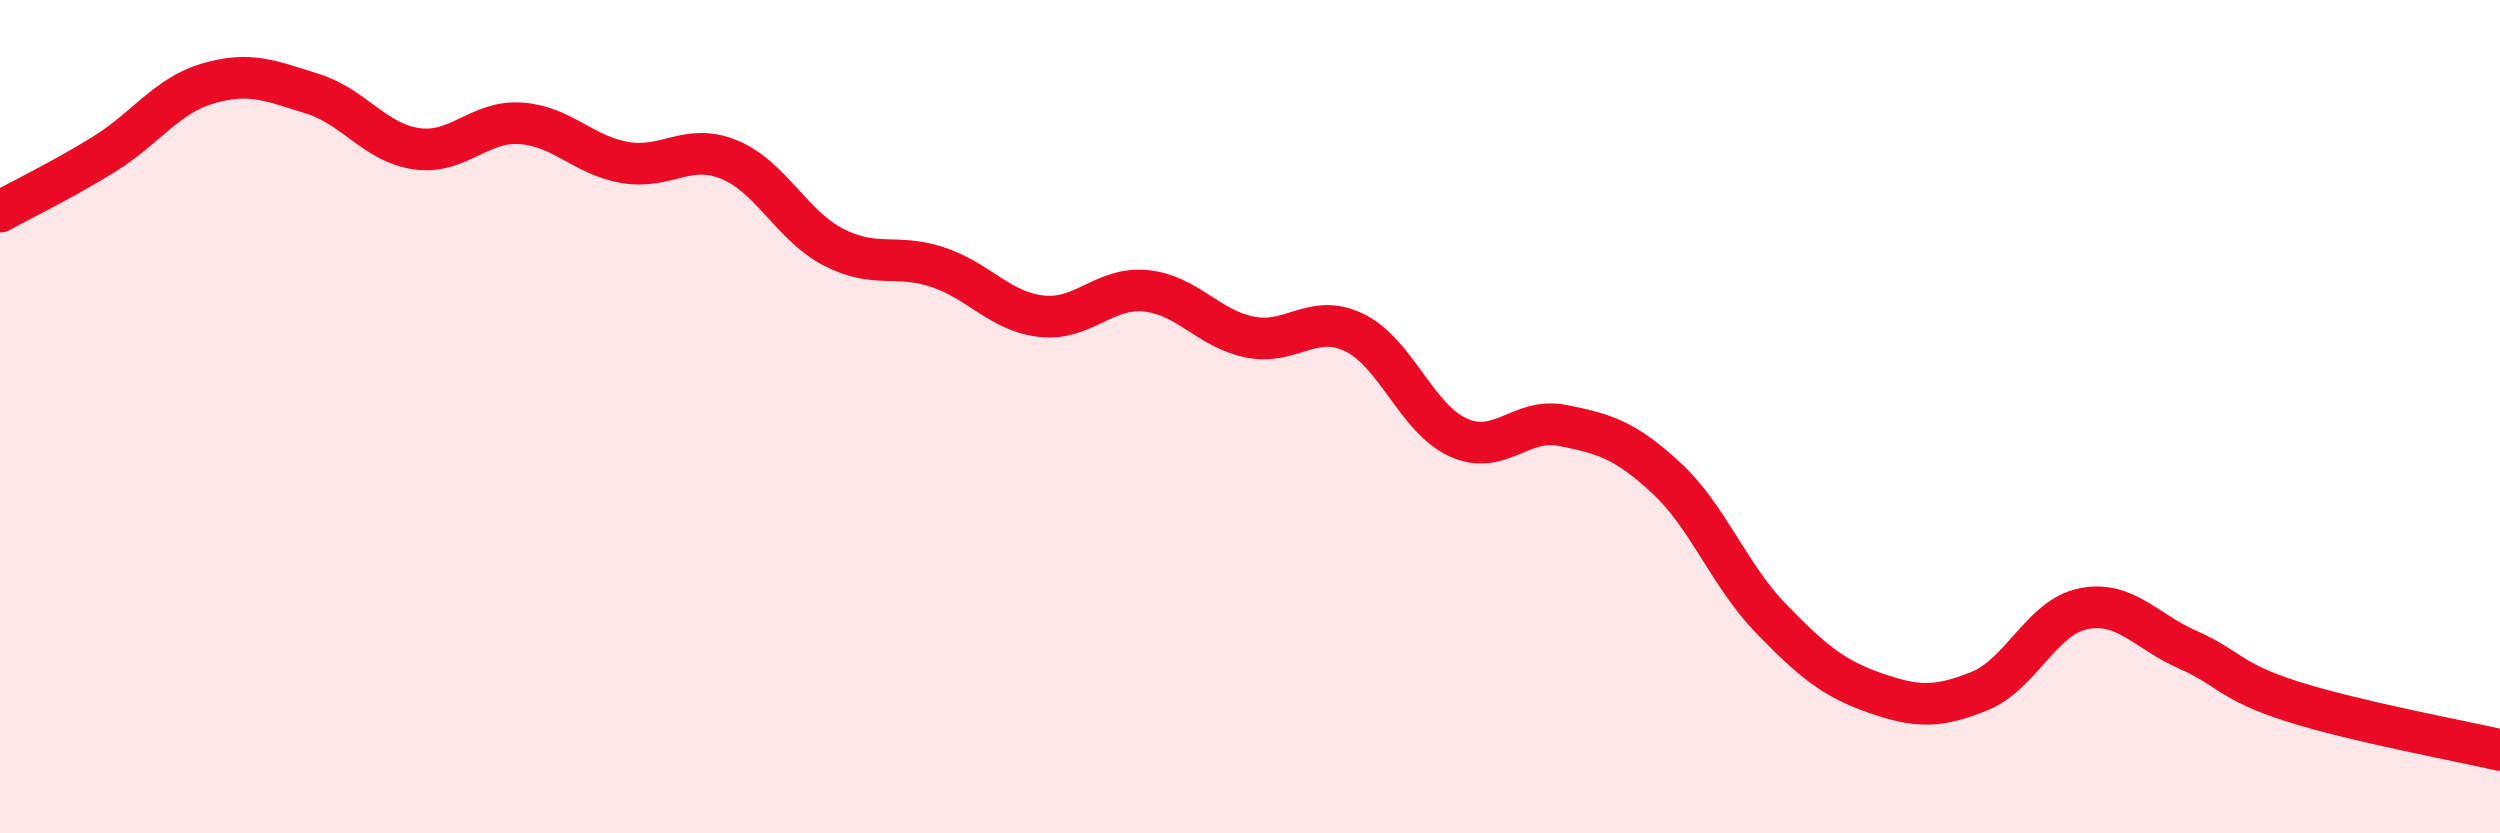 
    <svg width="60" height="20" viewBox="0 0 60 20" xmlns="http://www.w3.org/2000/svg">
      <path
        d="M 0,5.08 C 0.5,4.8 1.5,4.32 2.5,3.7 C 3.5,3.08 4,2.29 5,2 C 6,1.71 6.5,1.94 7.5,2.25 C 8.5,2.56 9,3.43 10,3.57 C 11,3.71 11.5,2.89 12.5,2.96 C 13.5,3.03 14,3.73 15,3.9 C 16,4.07 16.5,3.42 17.5,3.83 C 18.5,4.24 19,5.41 20,5.93 C 21,6.45 21.5,6.08 22.5,6.41 C 23.5,6.74 24,7.48 25,7.59 C 26,7.7 26.5,6.88 27.5,6.98 C 28.5,7.08 29,7.89 30,8.09 C 31,8.29 31.5,7.5 32.5,7.98 C 33.5,8.46 34,10.05 35,10.5 C 36,10.95 36.5,10.01 37.5,10.21 C 38.5,10.41 39,10.55 40,11.48 C 41,12.41 41.5,13.81 42.5,14.84 C 43.5,15.87 44,16.28 45,16.63 C 46,16.98 46.5,16.99 47.5,16.59 C 48.5,16.19 49,14.81 50,14.61 C 51,14.41 51.5,15.15 52.5,15.59 C 53.5,16.03 53.5,16.35 55,16.83 C 56.5,17.31 59,17.77 60,18L60 20L0 20Z"
        fill="#EB0A25"
        opacity="0.1"
        stroke-linecap="round"
        stroke-linejoin="round"
      />
      <path
        d="M 0,5.08 C 0.5,4.8 1.5,4.32 2.5,3.7 C 3.5,3.08 4,2.29 5,2 C 6,1.71 6.5,1.94 7.5,2.25 C 8.5,2.56 9,3.43 10,3.57 C 11,3.71 11.5,2.89 12.5,2.96 C 13.5,3.03 14,3.73 15,3.9 C 16,4.07 16.5,3.42 17.5,3.83 C 18.5,4.24 19,5.41 20,5.93 C 21,6.45 21.5,6.08 22.5,6.41 C 23.5,6.74 24,7.48 25,7.59 C 26,7.7 26.5,6.88 27.5,6.98 C 28.5,7.08 29,7.89 30,8.09 C 31,8.29 31.5,7.5 32.5,7.98 C 33.5,8.46 34,10.05 35,10.5 C 36,10.95 36.5,10.01 37.5,10.21 C 38.5,10.41 39,10.55 40,11.48 C 41,12.41 41.5,13.81 42.5,14.84 C 43.5,15.87 44,16.28 45,16.63 C 46,16.98 46.5,16.99 47.5,16.59 C 48.5,16.19 49,14.81 50,14.61 C 51,14.41 51.5,15.15 52.5,15.59 C 53.5,16.03 53.5,16.35 55,16.83 C 56.5,17.31 59,17.77 60,18"
        stroke="#EB0A25"
        stroke-width="1"
        fill="none"
        stroke-linecap="round"
        stroke-linejoin="round"
      />
    </svg>
  